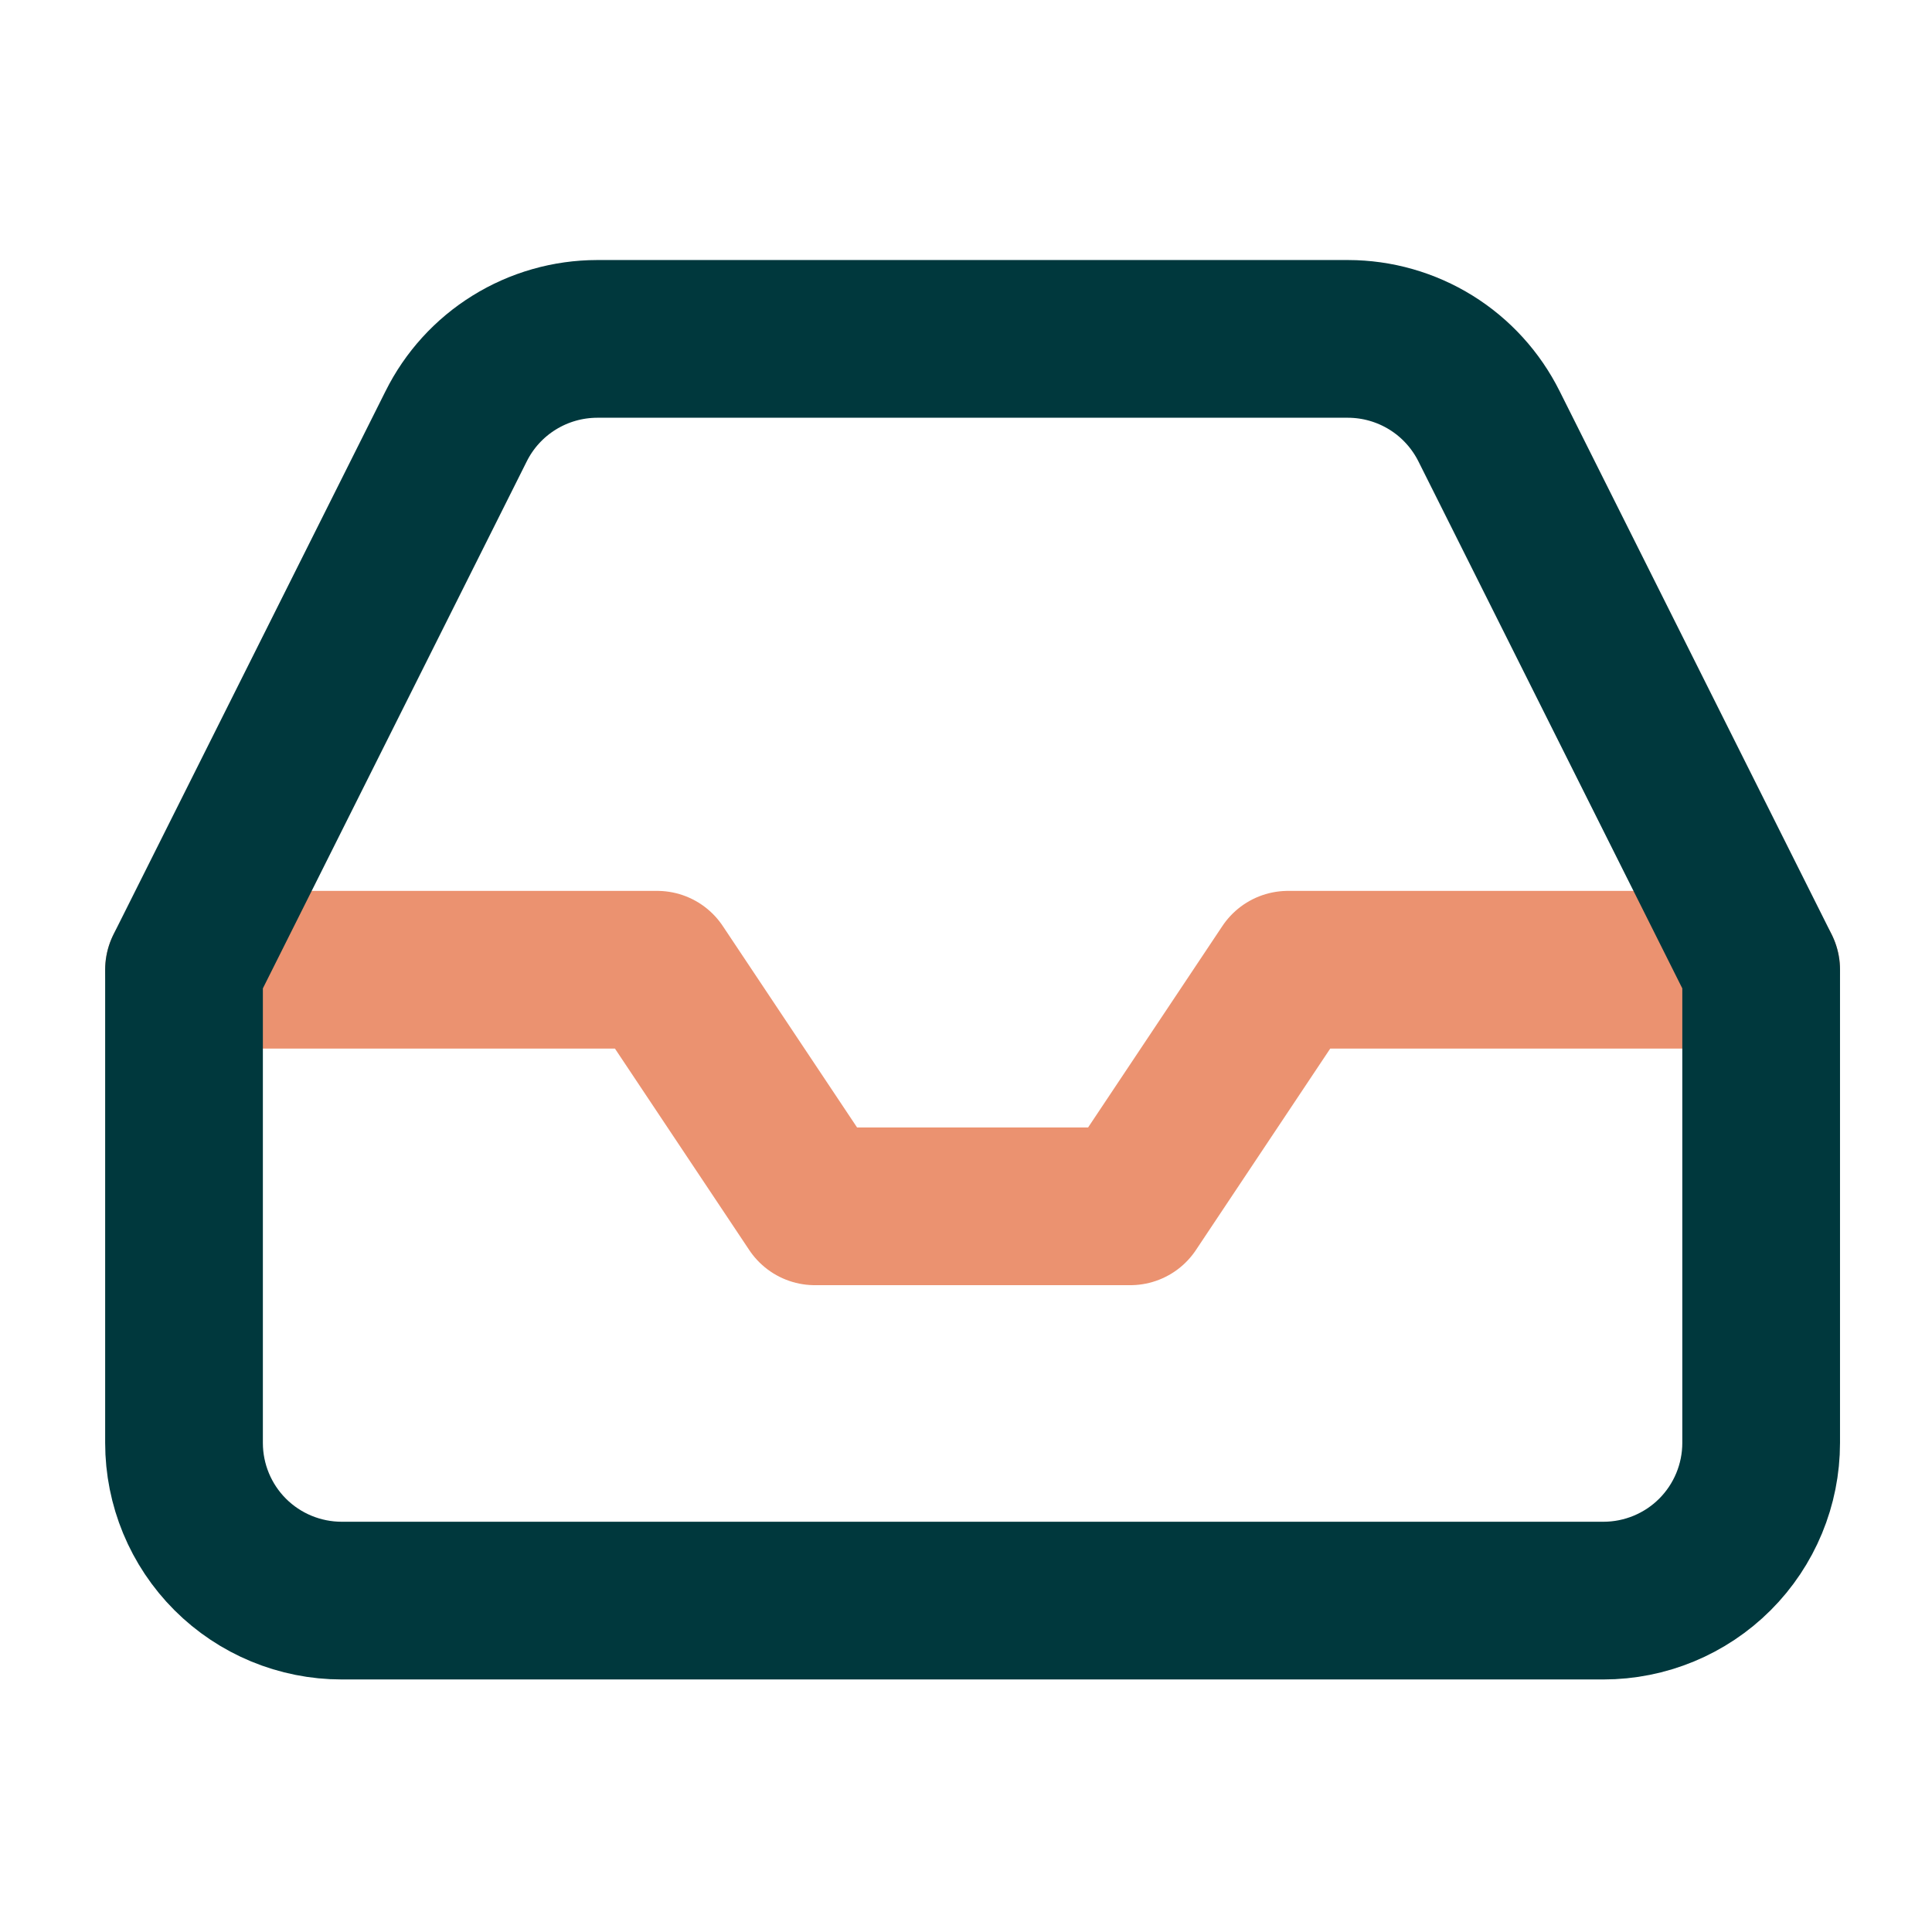 <?xml version="1.0" encoding="UTF-8" standalone="no"?>
<svg width="49" height="49" viewBox="0 0 49 49" fill="none" xmlns="http://www.w3.org/2000/svg">
<path d="M44.667 24.595H32.667L28.667 30.595H20.667L16.667 24.595H4.667" stroke="#EB9270" stroke-width="4" stroke-linecap="round" stroke-linejoin="round"/>
<path d="M11.567 10.815L4.667 24.595V36.595C4.667 37.656 5.088 38.674 5.838 39.424C6.588 40.174 7.606 40.595 8.667 40.595H40.667C41.727 40.595 42.745 40.174 43.495 39.424C44.245 38.674 44.667 37.656 44.667 36.595V24.595L37.767 10.815C37.435 10.149 36.925 9.588 36.293 9.196C35.66 8.804 34.931 8.596 34.187 8.595H15.147C14.402 8.596 13.673 8.804 13.041 9.196C12.408 9.588 11.898 10.149 11.567 10.815V10.815Z" stroke="#00383D" stroke-width="4" stroke-linecap="round" stroke-linejoin="round"/>
</svg>
